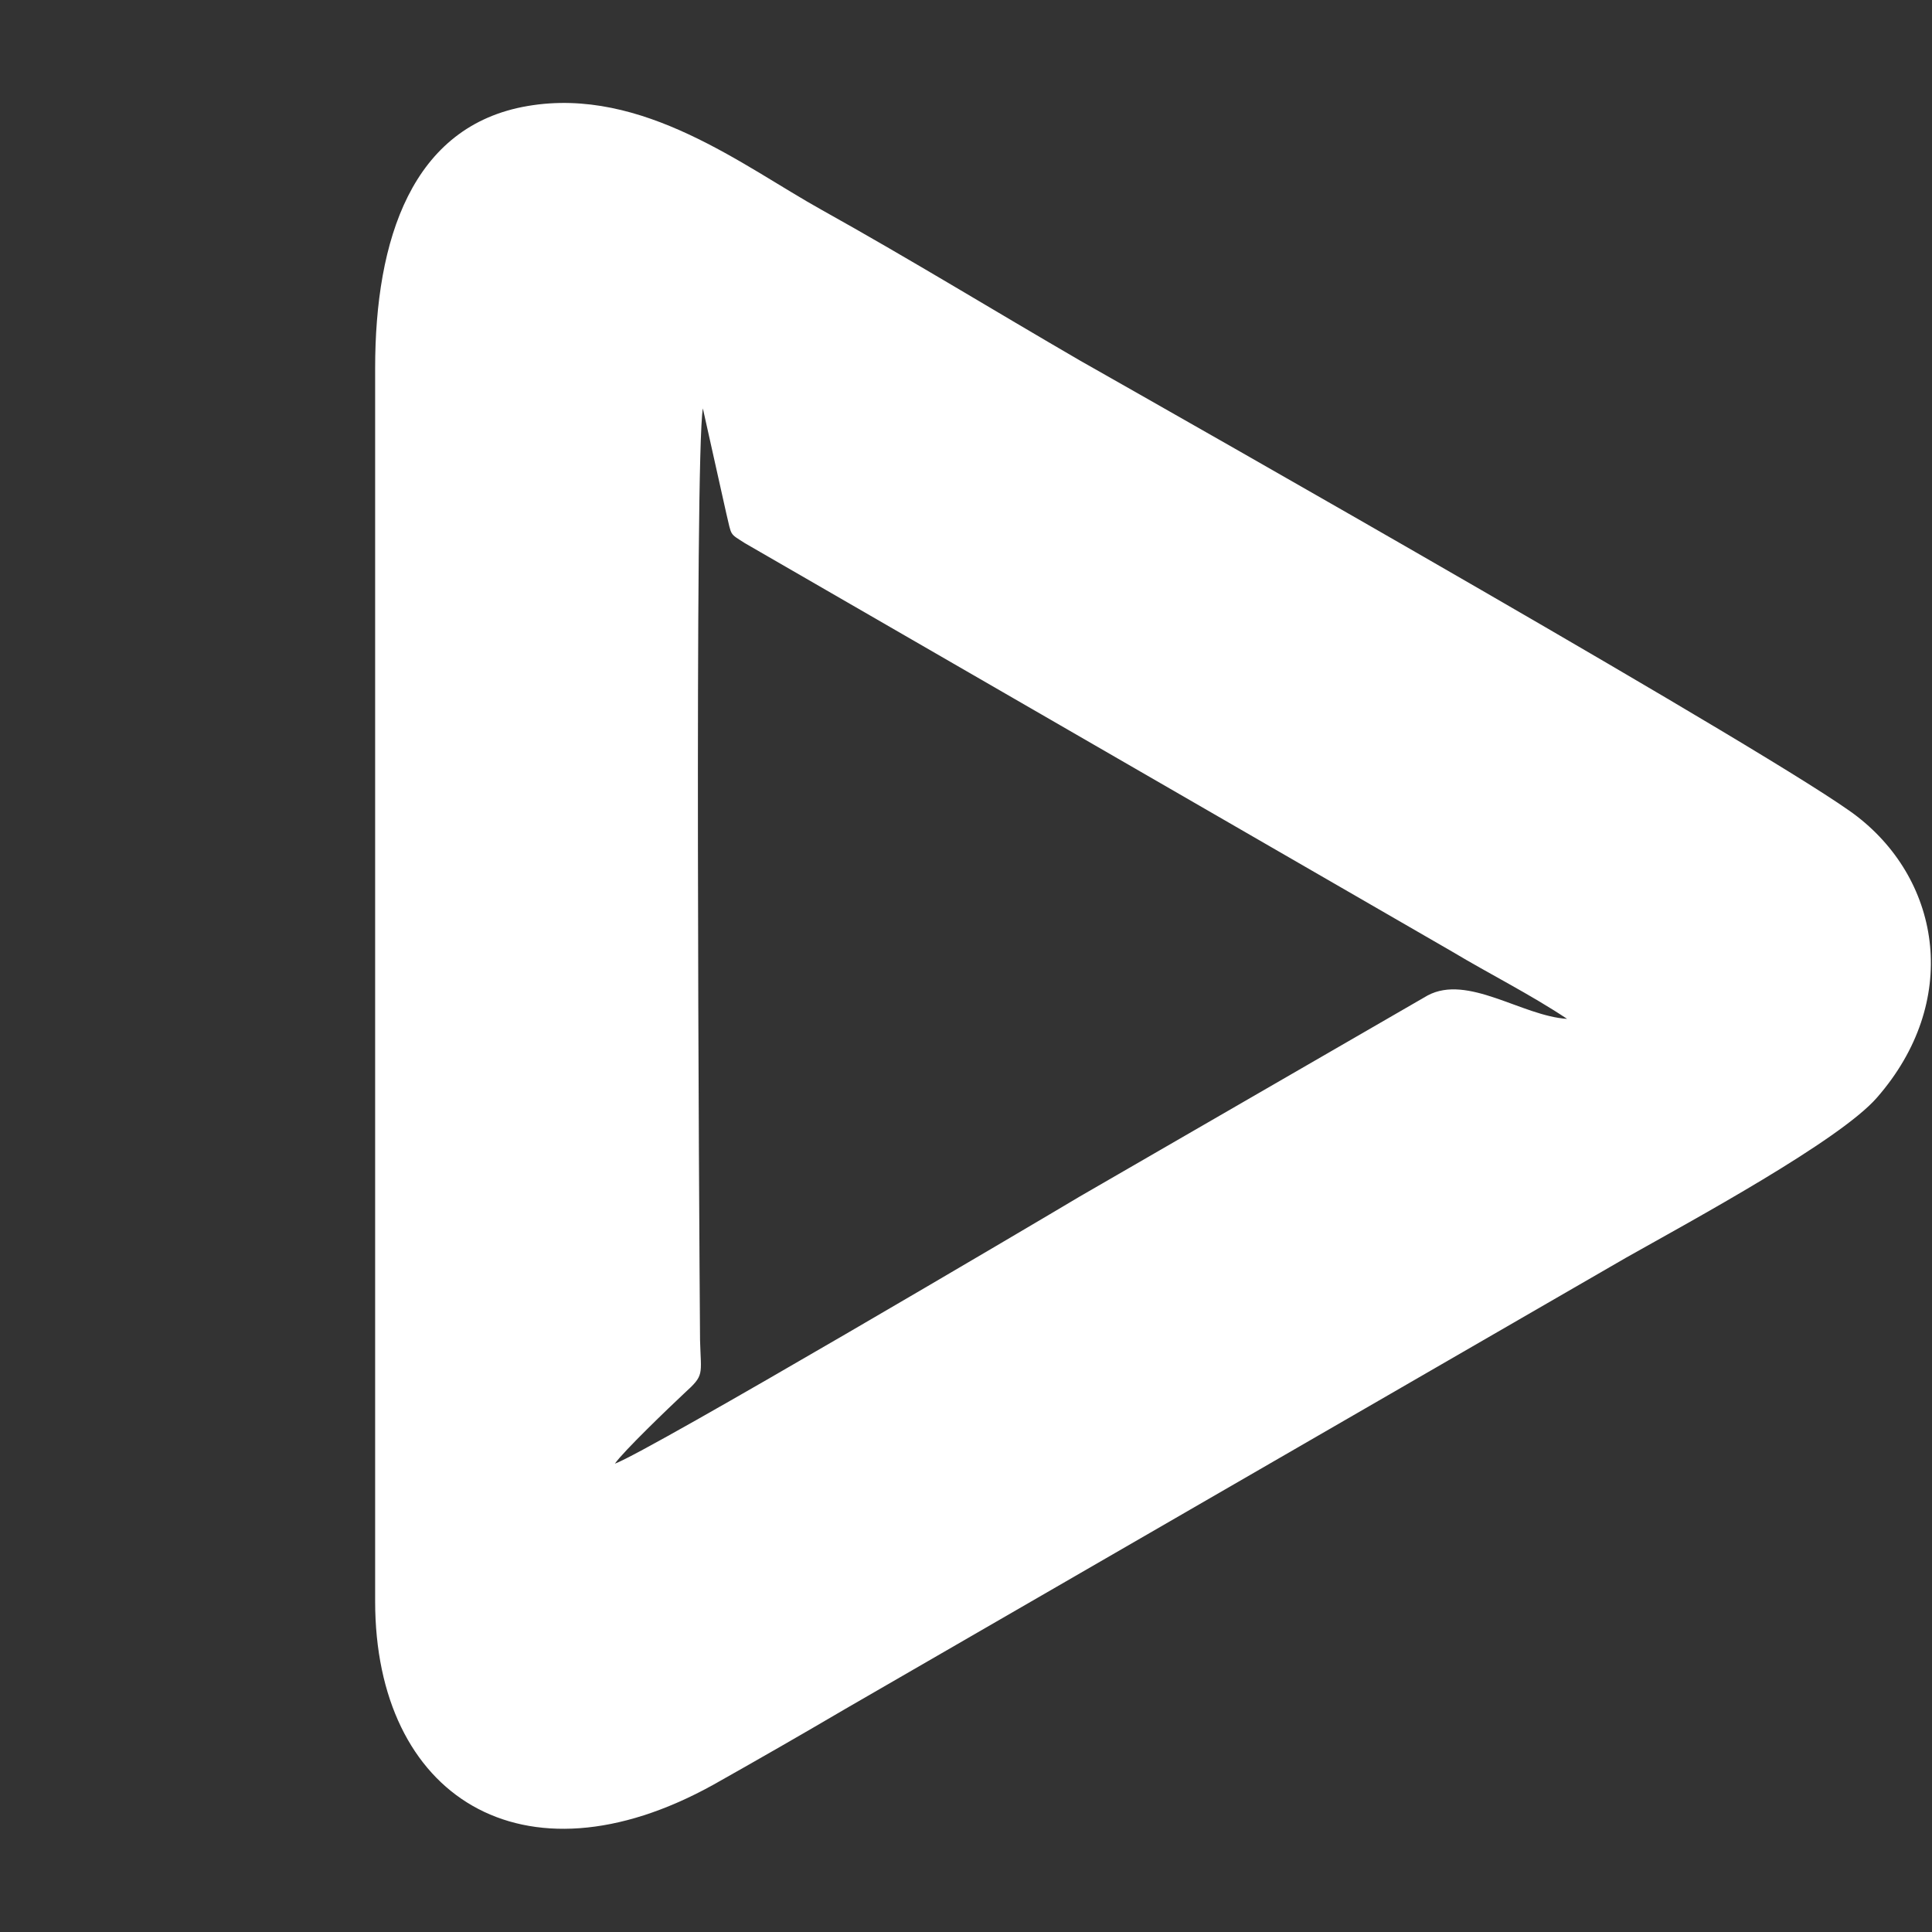 <?xml version="1.0" encoding="UTF-8"?> <svg xmlns="http://www.w3.org/2000/svg" width="35" height="35" viewBox="0 0 35 35" fill="none"><rect x="0" y="0" width="35" height="35" fill="#333333" stroke="none"/> <path d="M11.139 26.516C11.291 26.295 12.122 25.498 12.394 25.243C12.767 24.904 12.699 24.921 12.682 24.277C12.665 22.088 12.58 8.264 12.733 7.399L13.157 9.299C13.259 9.723 13.208 9.655 13.496 9.841L26.303 17.237C26.982 17.644 27.728 18.017 28.39 18.458C27.575 18.407 26.591 17.644 25.862 18.034L19.552 21.681C18.873 22.088 11.749 26.295 11.139 26.516ZM9.561 1.92C7.458 2.276 6.796 4.345 6.796 6.669V29.009C6.796 32.537 9.459 34.251 12.92 32.334C13.734 31.876 14.531 31.418 15.311 30.96L29.458 22.784C30.663 22.105 33.326 20.663 34.004 19.883C35.514 18.153 35.175 15.982 33.648 14.794C32.342 13.777 21.452 7.602 19.569 6.534C17.991 5.618 16.499 4.702 14.887 3.803C13.479 3.022 11.648 1.564 9.561 1.92Z" fill="white"></path> </svg> 